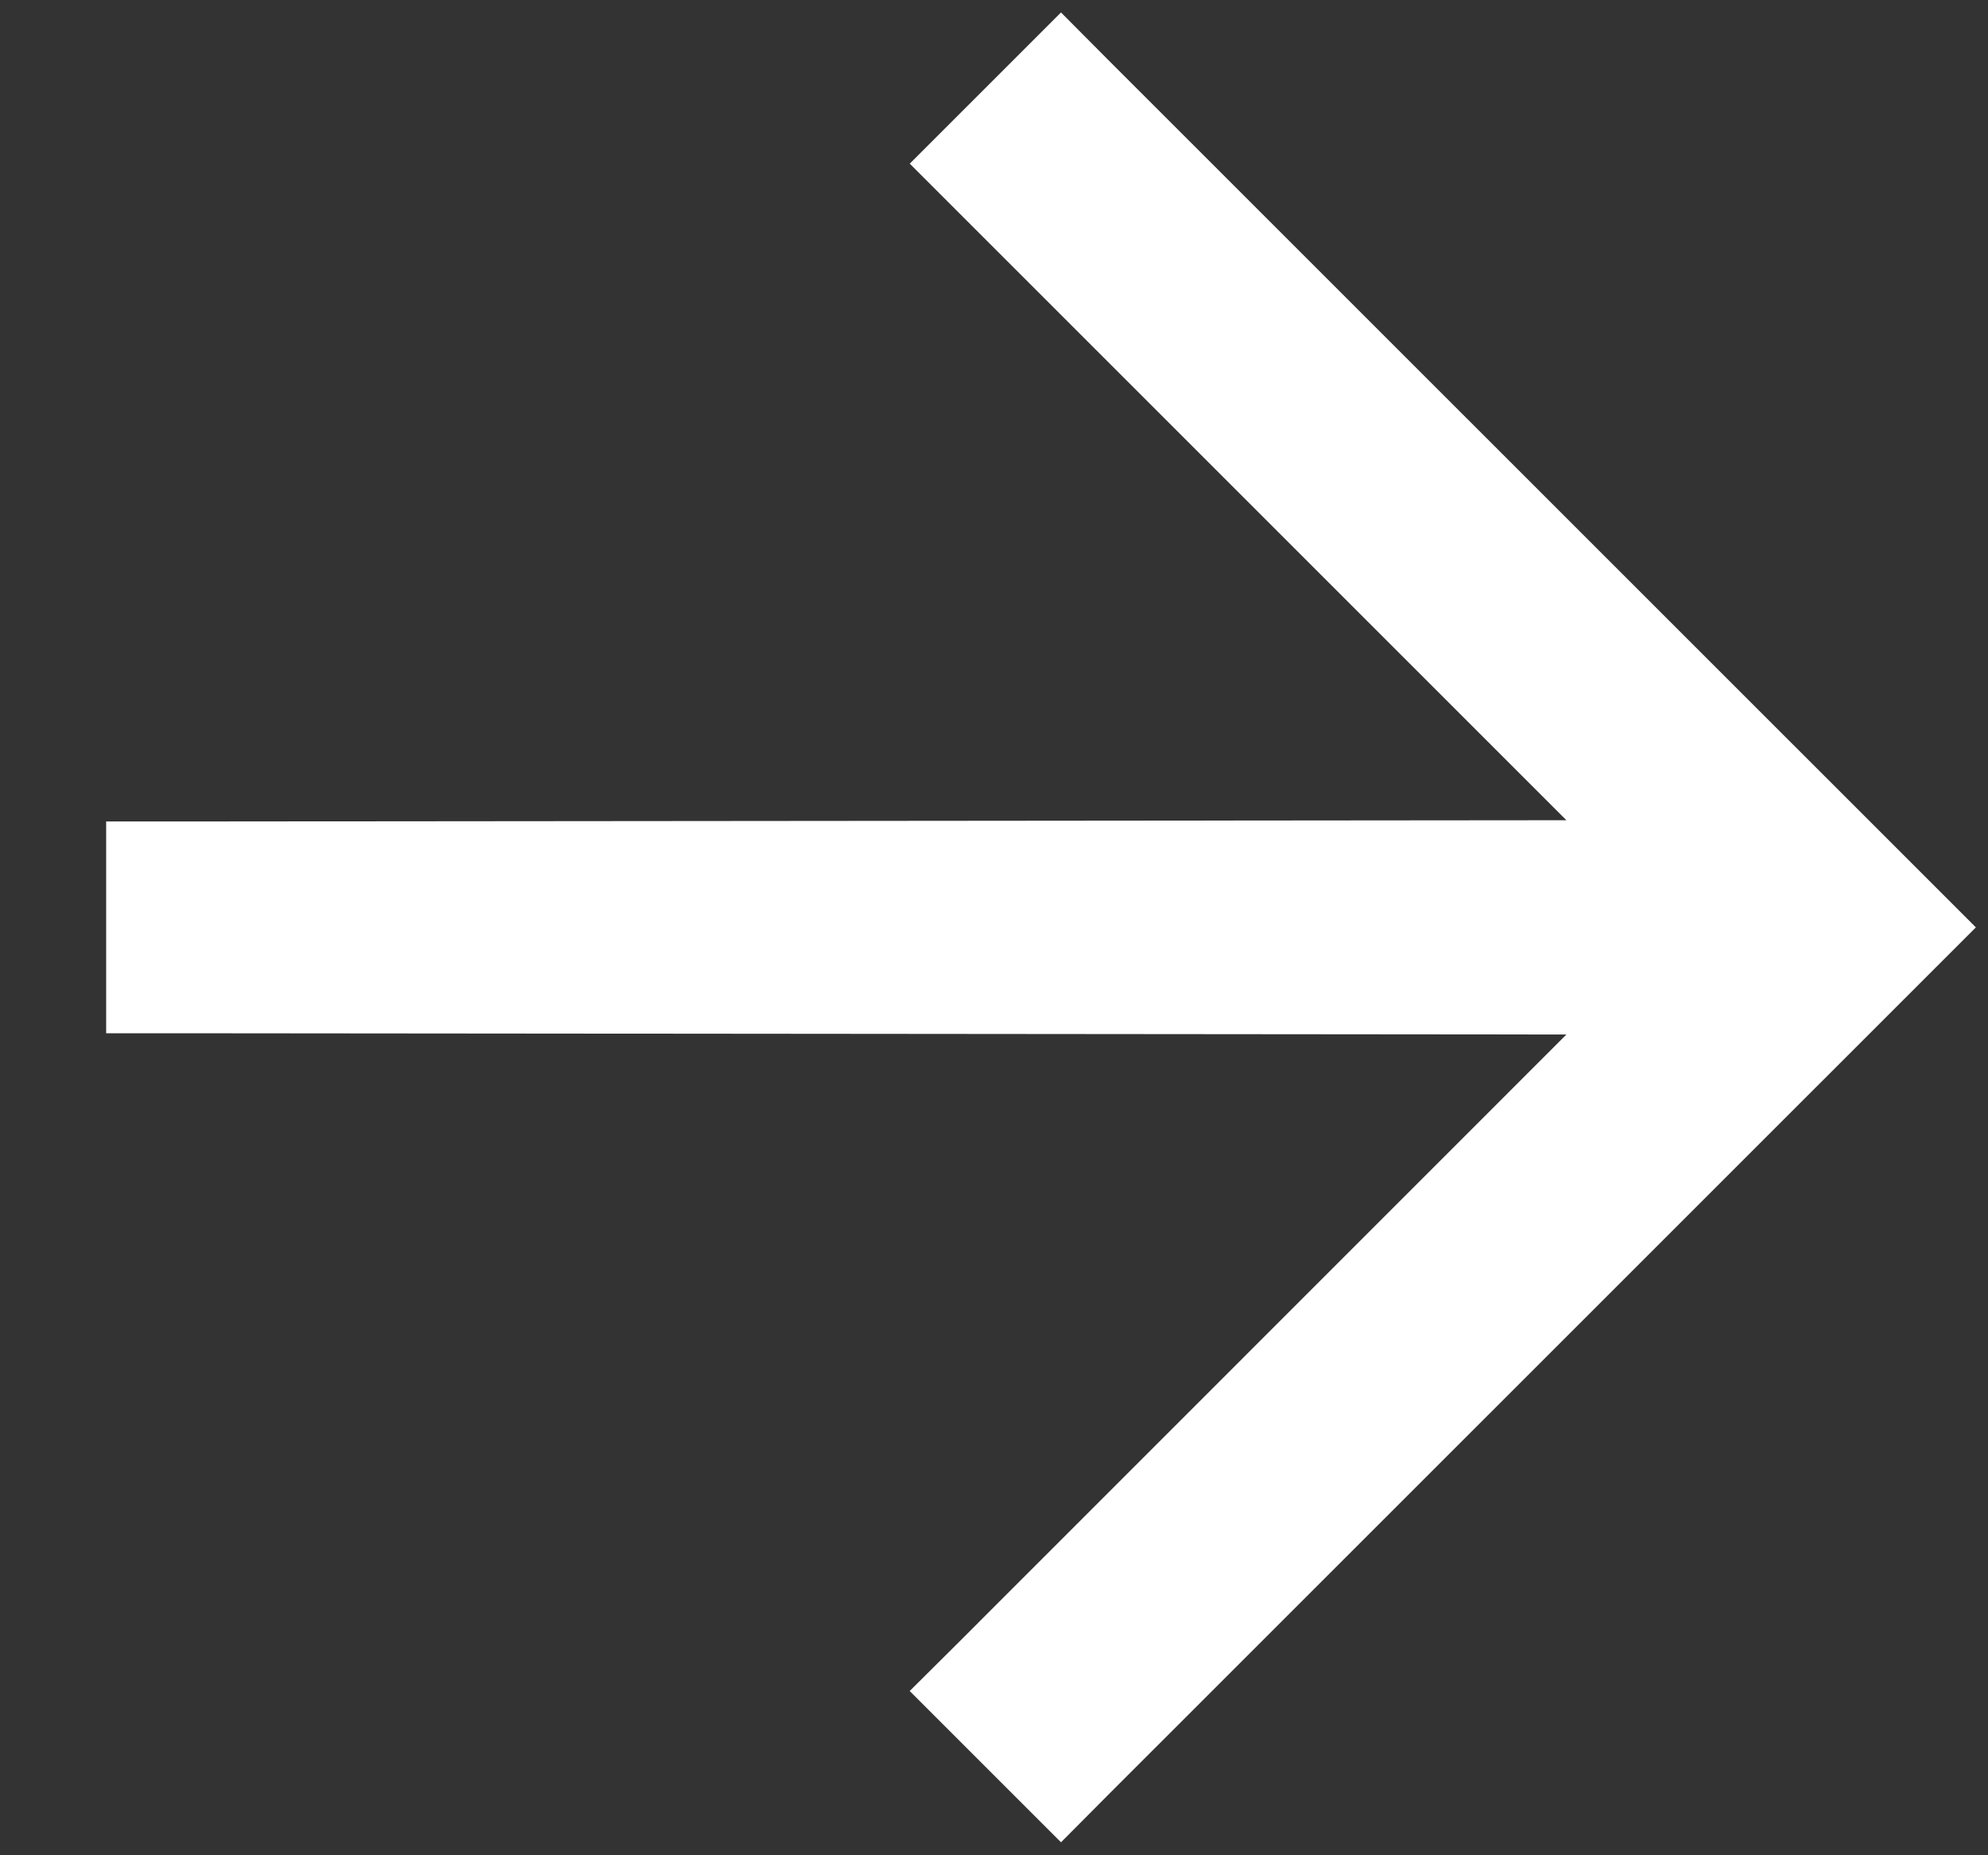 <svg width="15" height="14" viewBox="0 0 15 14" fill="none" xmlns="http://www.w3.org/2000/svg">
<rect x="0" y="0" width="15" height="14" fill="#333333" stroke="none"/>
<path d="M1.051 7.297L1.051 7.547L1.301 7.547L12.422 7.557L7.395 12.585L7.218 12.761L7.395 12.938L7.828 13.371L8.005 13.548L8.181 13.371L14.378 7.175L14.555 6.998L14.378 6.821L8.181 0.625L8.005 0.448L7.828 0.625L7.395 1.058L7.218 1.235L7.395 1.412L12.422 6.439L1.301 6.449L1.051 6.449L1.051 6.699L1.051 7.297Z" fill="white" stroke="white" stroke-width="0.5"/>
</svg>
